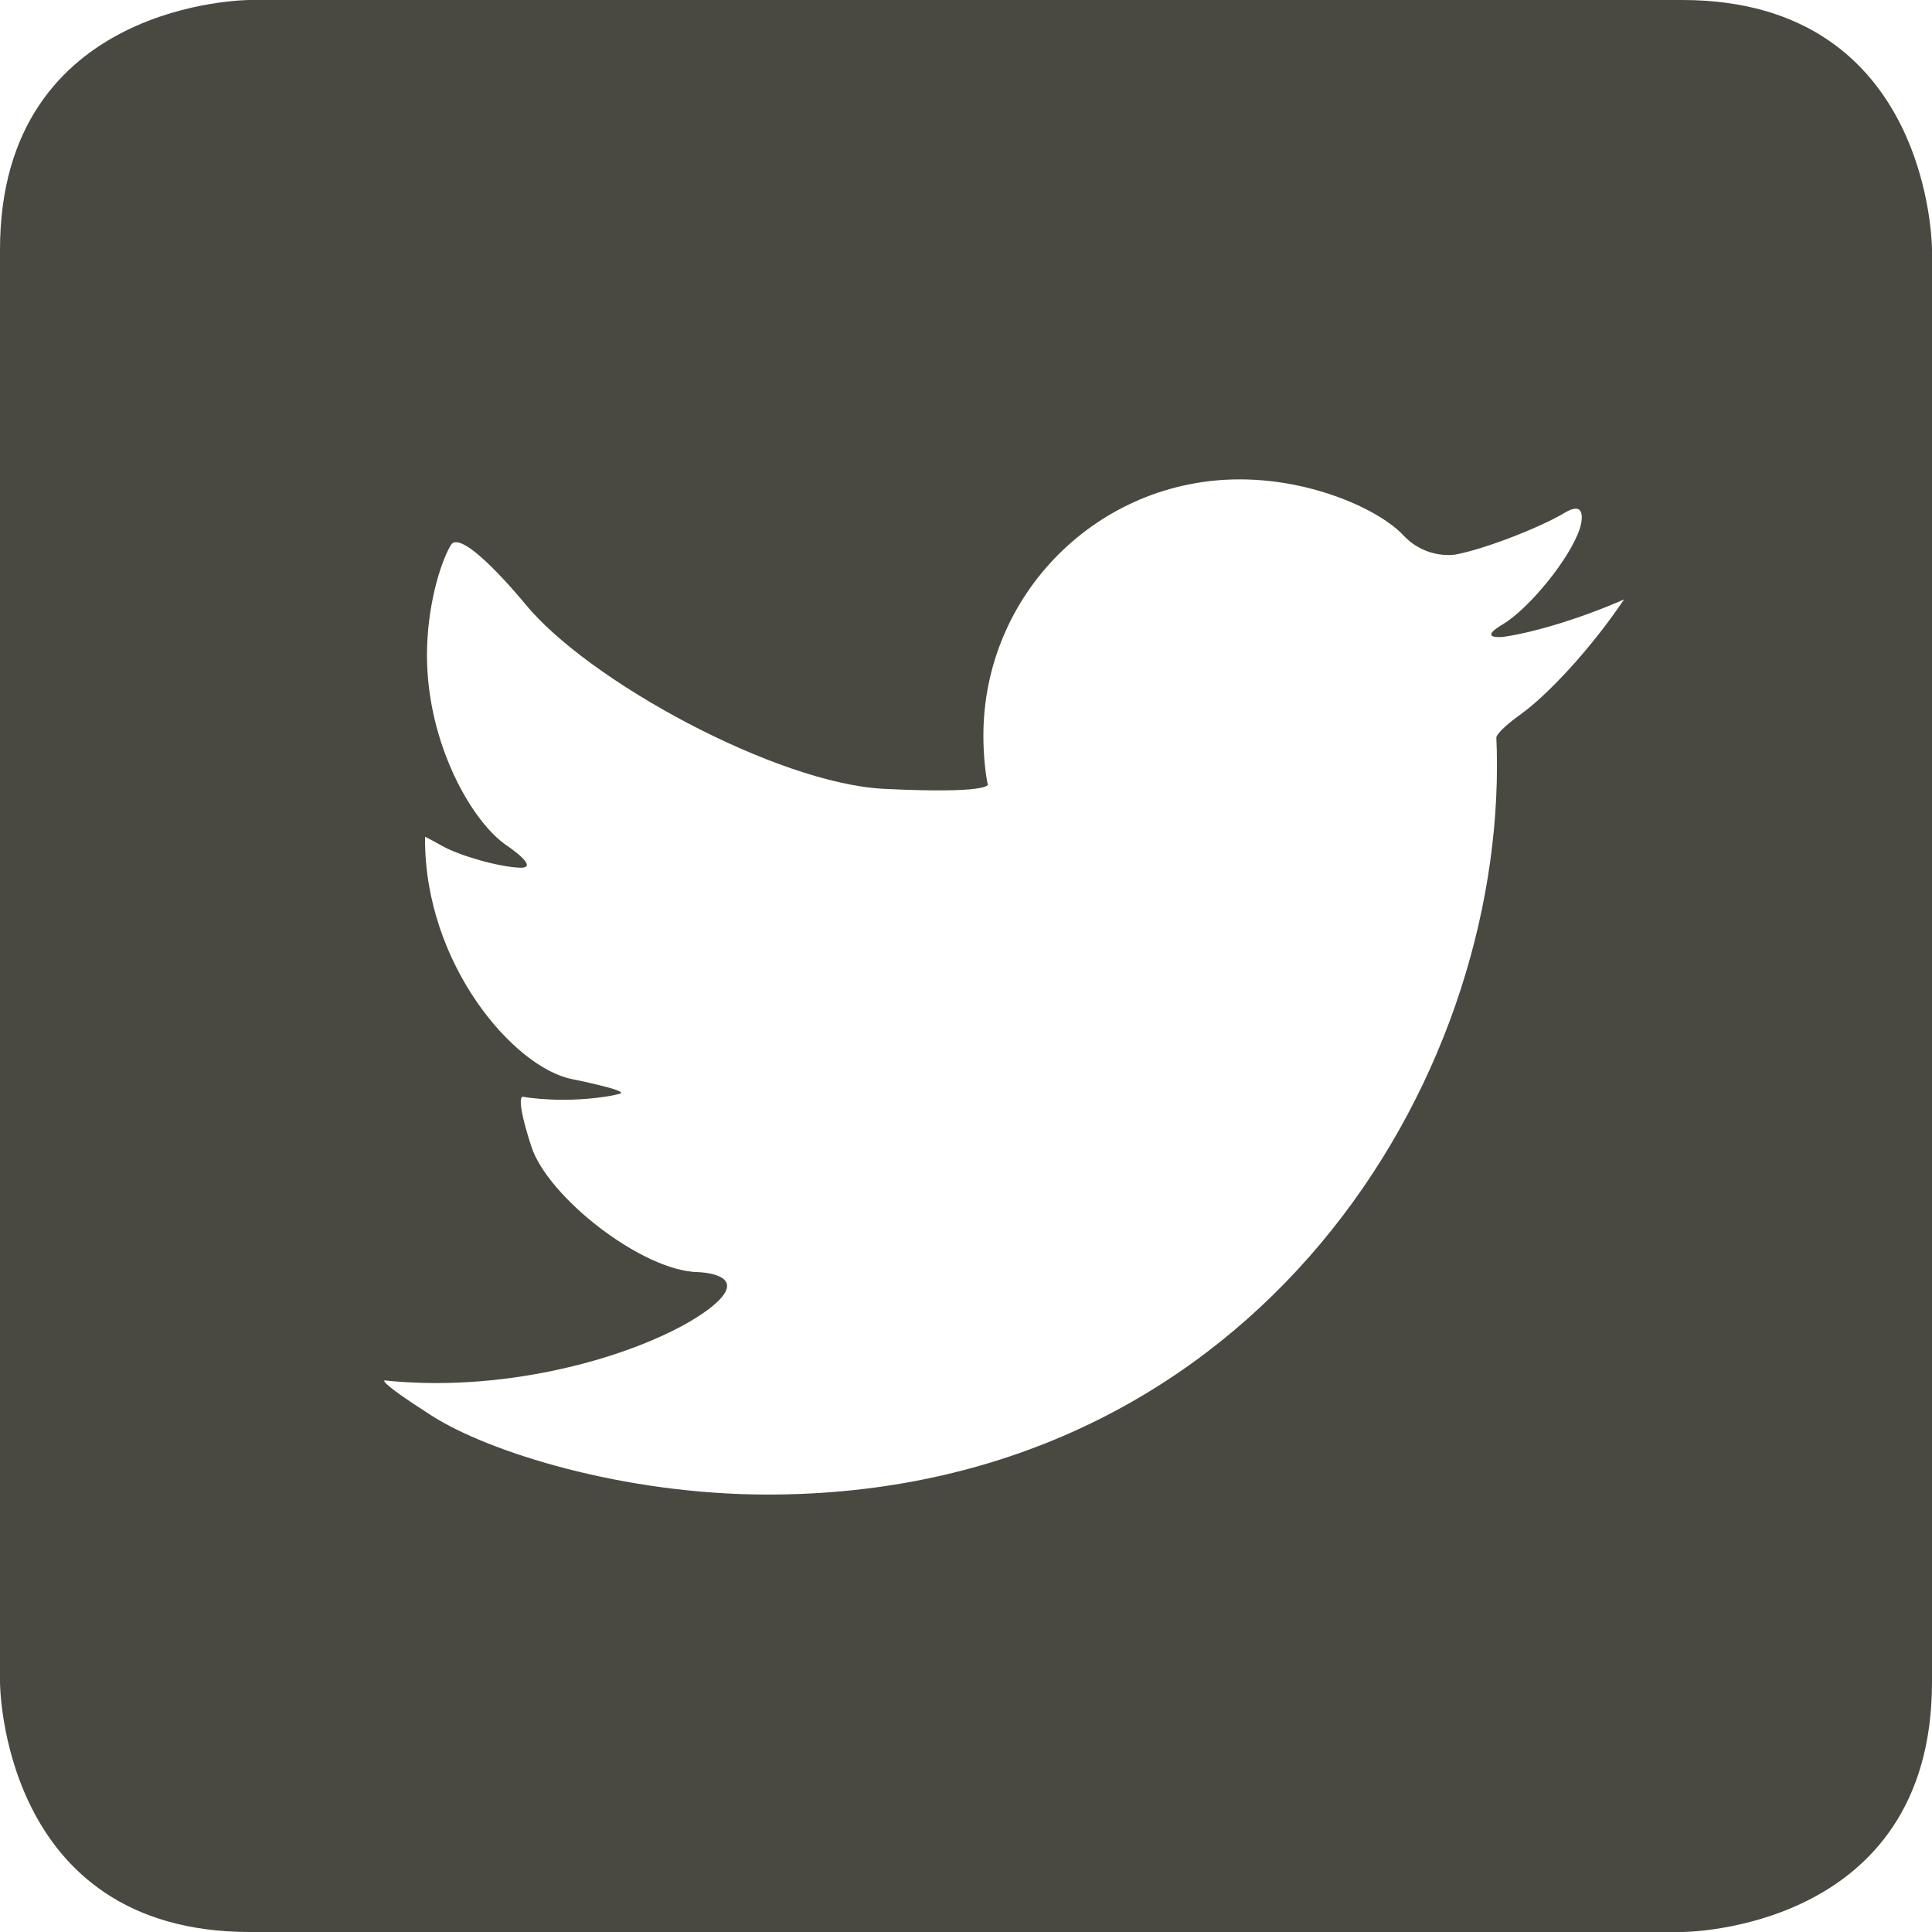 <svg width="24" height="24" viewBox="0 0 24 24" fill="none" xmlns="http://www.w3.org/2000/svg">
<path d="M18.667 7.912C18.99 7.871 19.603 7.699 20.175 7.446C19.746 8.083 19.209 8.645 18.896 8.869C18.586 9.092 18.588 9.161 18.588 9.161C18.592 9.231 18.596 9.37 18.596 9.504C18.596 13.713 15.393 18.566 9.538 18.566C7.739 18.566 6.066 18.037 5.361 17.585C4.657 17.134 4.781 17.148 4.781 17.148C4.906 17.163 5.159 17.181 5.416 17.181C6.907 17.181 8.28 16.673 8.825 16.246C9.368 15.819 8.672 15.803 8.672 15.803C7.978 15.79 6.801 14.869 6.599 14.238C6.395 13.605 6.493 13.624 6.493 13.624C6.589 13.642 6.789 13.662 6.995 13.662C7.285 13.662 7.567 13.624 7.7 13.587C7.833 13.55 7.105 13.405 7.105 13.405C6.376 13.258 5.28 11.971 5.28 10.43C5.28 10.415 5.28 10.403 5.28 10.397C5.28 10.389 5.494 10.509 5.494 10.509C5.708 10.63 6.201 10.771 6.46 10.779C6.721 10.787 6.295 10.503 6.295 10.503C5.868 10.217 5.304 9.243 5.304 8.138C5.304 7.554 5.461 7.009 5.6 6.772C5.737 6.539 6.521 7.499 6.521 7.499C7.308 8.463 9.652 9.731 10.976 9.799C12.299 9.864 12.271 9.747 12.271 9.747C12.244 9.631 12.216 9.388 12.216 9.139C12.216 7.381 13.641 5.955 15.399 5.955C16.317 5.955 17.144 6.339 17.434 6.651C17.724 6.958 18.085 6.888 18.085 6.888C18.449 6.819 19.131 6.553 19.437 6.37C19.746 6.186 19.627 6.56 19.627 6.56C19.509 6.931 19.002 7.552 18.674 7.752C18.343 7.946 18.667 7.912 18.667 7.912ZM24 20.896V3.102C24 3.102 24 0 20.896 0H3.102C3.102 0 0 -1.9476e-06 0 3.102V20.896C0 20.896 1.94776e-06 24 3.102 24H20.896C20.896 24 24 24 24 20.896Z" fill="#494941"/>
</svg>
